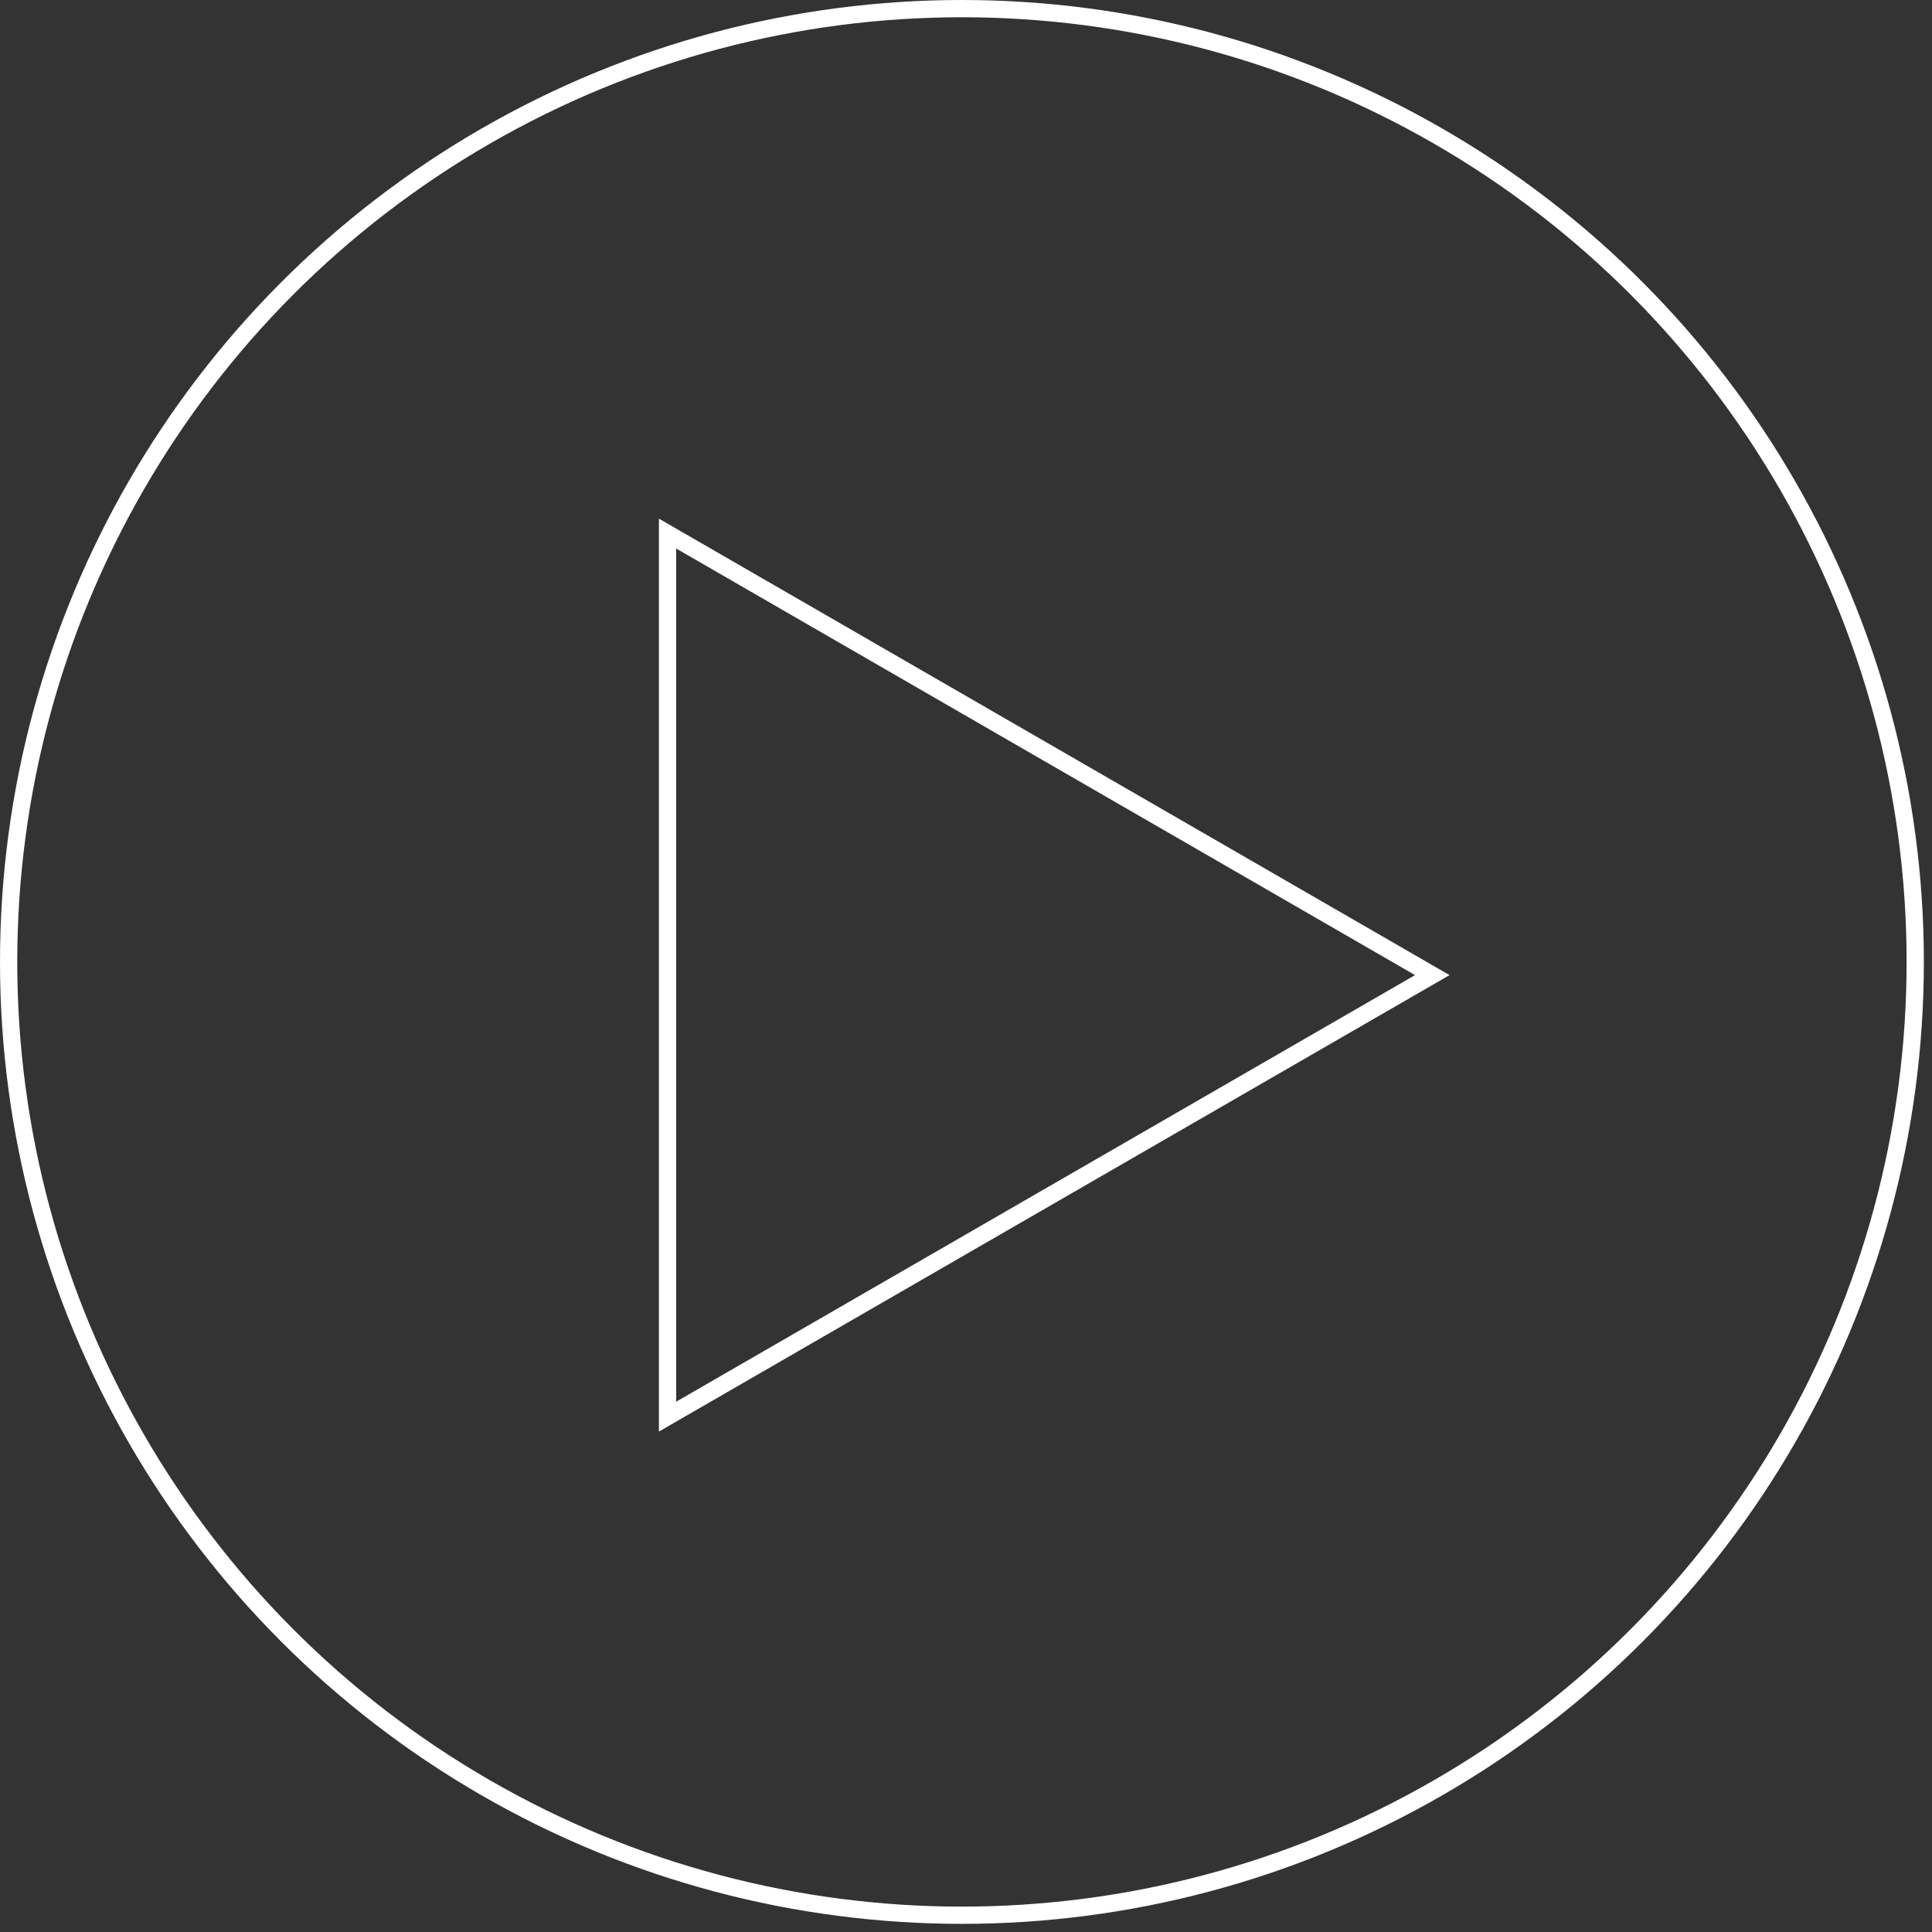 <svg width="112" height="112" viewBox="0 0 112 112" fill="none" xmlns="http://www.w3.org/2000/svg">
<rect x="0" y="0" width="112" height="112" fill="#333333" stroke="none"/>
<circle cx="55.764" cy="55.764" r="55.264" stroke="white"/>
<path d="M38.698 30.932L83.031 56.528L38.698 82.124L38.698 30.932Z" stroke="white"/>
</svg>
